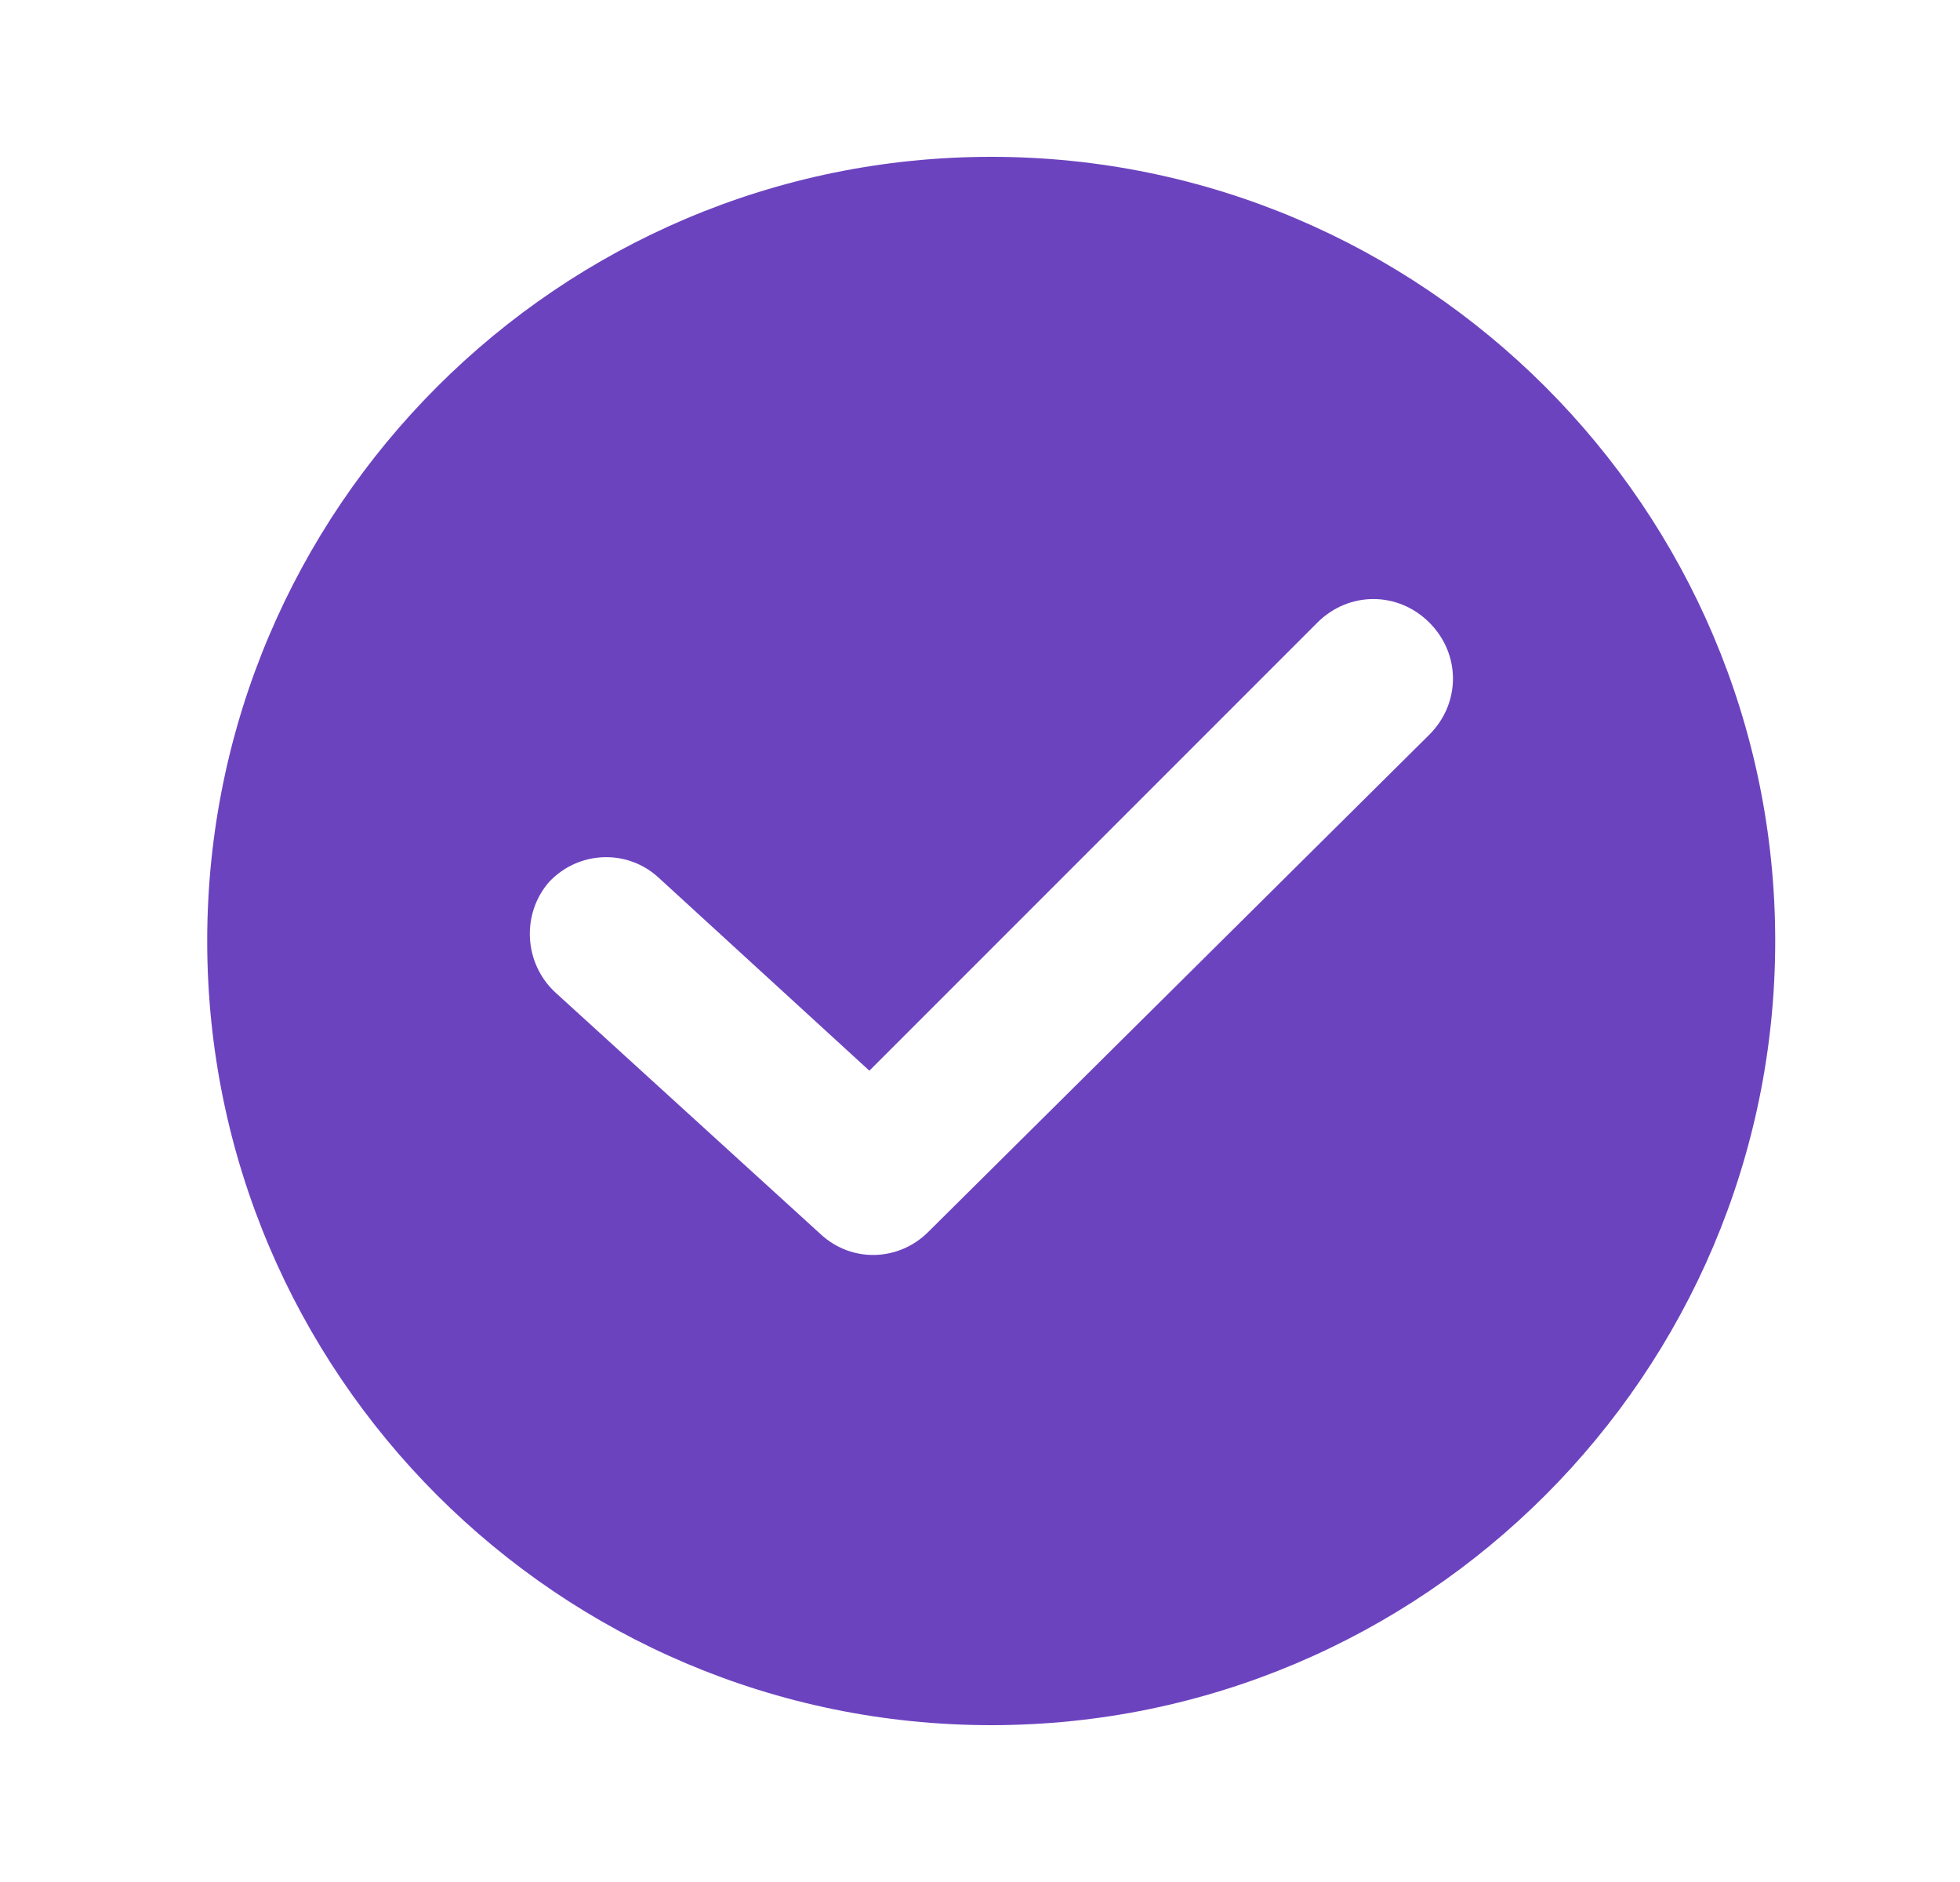 <svg width="25" height="24" viewBox="0 0 25 24" fill="none" xmlns="http://www.w3.org/2000/svg">
<path d="M12.643 2C7.129 2 2.643 6.486 2.643 12C2.643 17.514 7.129 22 12.643 22C18.156 22 22.643 17.514 22.643 12C22.643 6.486 18.156 2 12.643 2ZM18.232 9.368L11.841 15.709C11.465 16.085 10.863 16.11 10.462 15.734L7.079 12.652C6.678 12.276 6.653 11.649 7.003 11.248C7.379 10.847 8.006 10.822 8.407 11.198L11.089 13.654L16.803 7.94C17.204 7.539 17.831 7.539 18.232 7.94C18.633 8.341 18.633 8.967 18.232 9.368Z" fill="#6C43BF"/>
</svg>
